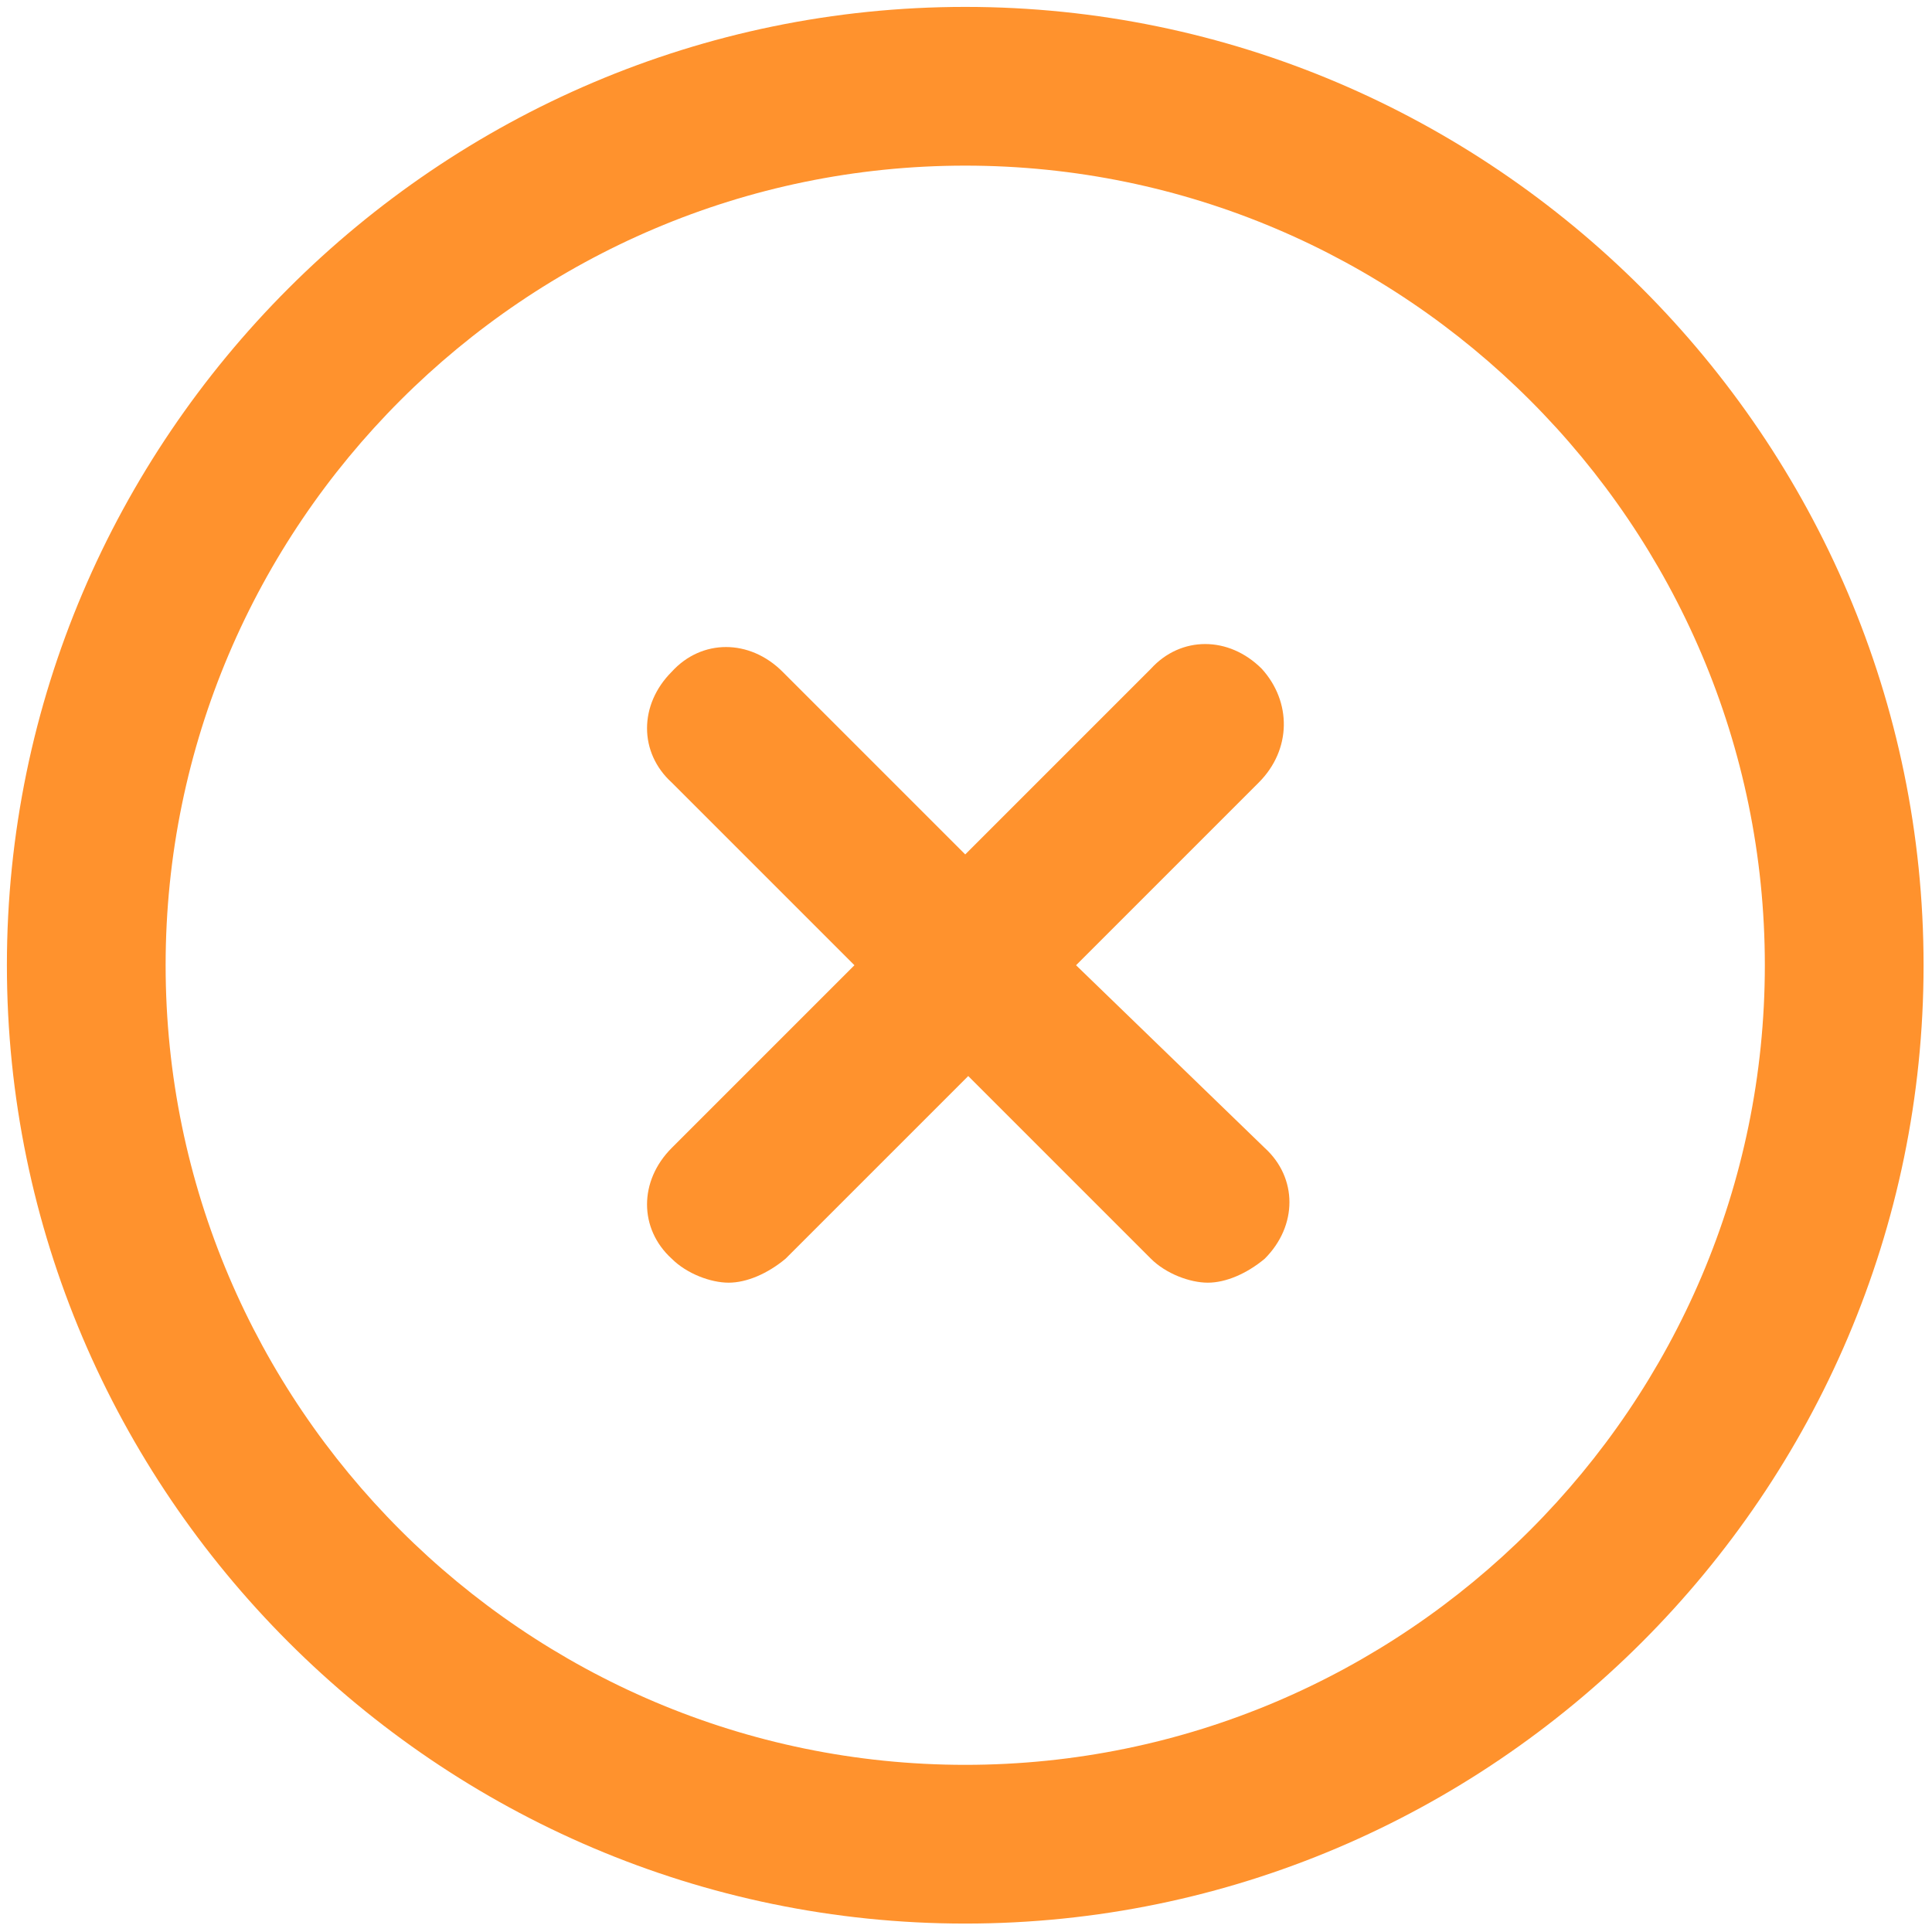 <svg width="280" height="280" xmlns="http://www.w3.org/2000/svg">
 <!-- Created with Method Draw - http://github.com/duopixel/Method-Draw/ -->

 <g>
  <title>background</title>
  <rect fill="none" id="canvas_background" height="282" width="282" y="-1" x="-1"/>
  <g display="none" overflow="visible" y="0" x="0" height="100%" width="100%" id="canvasGrid">
   <rect fill="url(#gridpattern)" stroke-width="0" y="1" x="1" height="400" width="580"/>
  </g>
 </g>
 <g>
  <title>Layer 1</title>
  <path id="svg_8" fill="#ff922d" d="m139.889,1c-76.389,0 -138.889,62.5 -138.889,138.889c0,76.389 62.5,138.889 138.889,138.889c76.389,0 138.889,-62.5 138.889,-138.889c0,-76.389 -62.5,-138.889 -138.889,-138.889zm0,254.774c-63.802,0 -115.885,-52.083 -115.885,-115.885c0,-63.802 52.083,-115.885 115.885,-115.885c63.802,0 115.885,52.083 115.885,115.885c0,63.802 -52.083,115.885 -115.885,115.885z"/>
  <path id="svg_9" fill="#ff922d" d="m182.858,96.92c-4.774,-4.774 -11.719,-4.774 -16.059,0l-26.91,26.91l-26.476,-26.476c-4.774,-4.774 -11.719,-4.774 -16.059,0c-4.774,4.774 -4.774,11.719 0,16.059l26.476,26.476l-26.476,26.476c-4.774,4.774 -4.774,11.719 0,16.059c2.17,2.17 5.642,3.472 8.247,3.472c2.604,0 5.642,-1.302 8.247,-3.472l26.476,-26.476l26.476,26.476c2.17,2.17 5.642,3.472 8.247,3.472c2.604,0 5.642,-1.302 8.247,-3.472c4.774,-4.774 4.774,-11.719 0,-16.059l-27.344,-26.476l26.476,-26.476c4.774,-4.774 4.774,-11.719 0.434,-16.493z"/>

  <g id="svg_10"/>
 </g>
</svg>